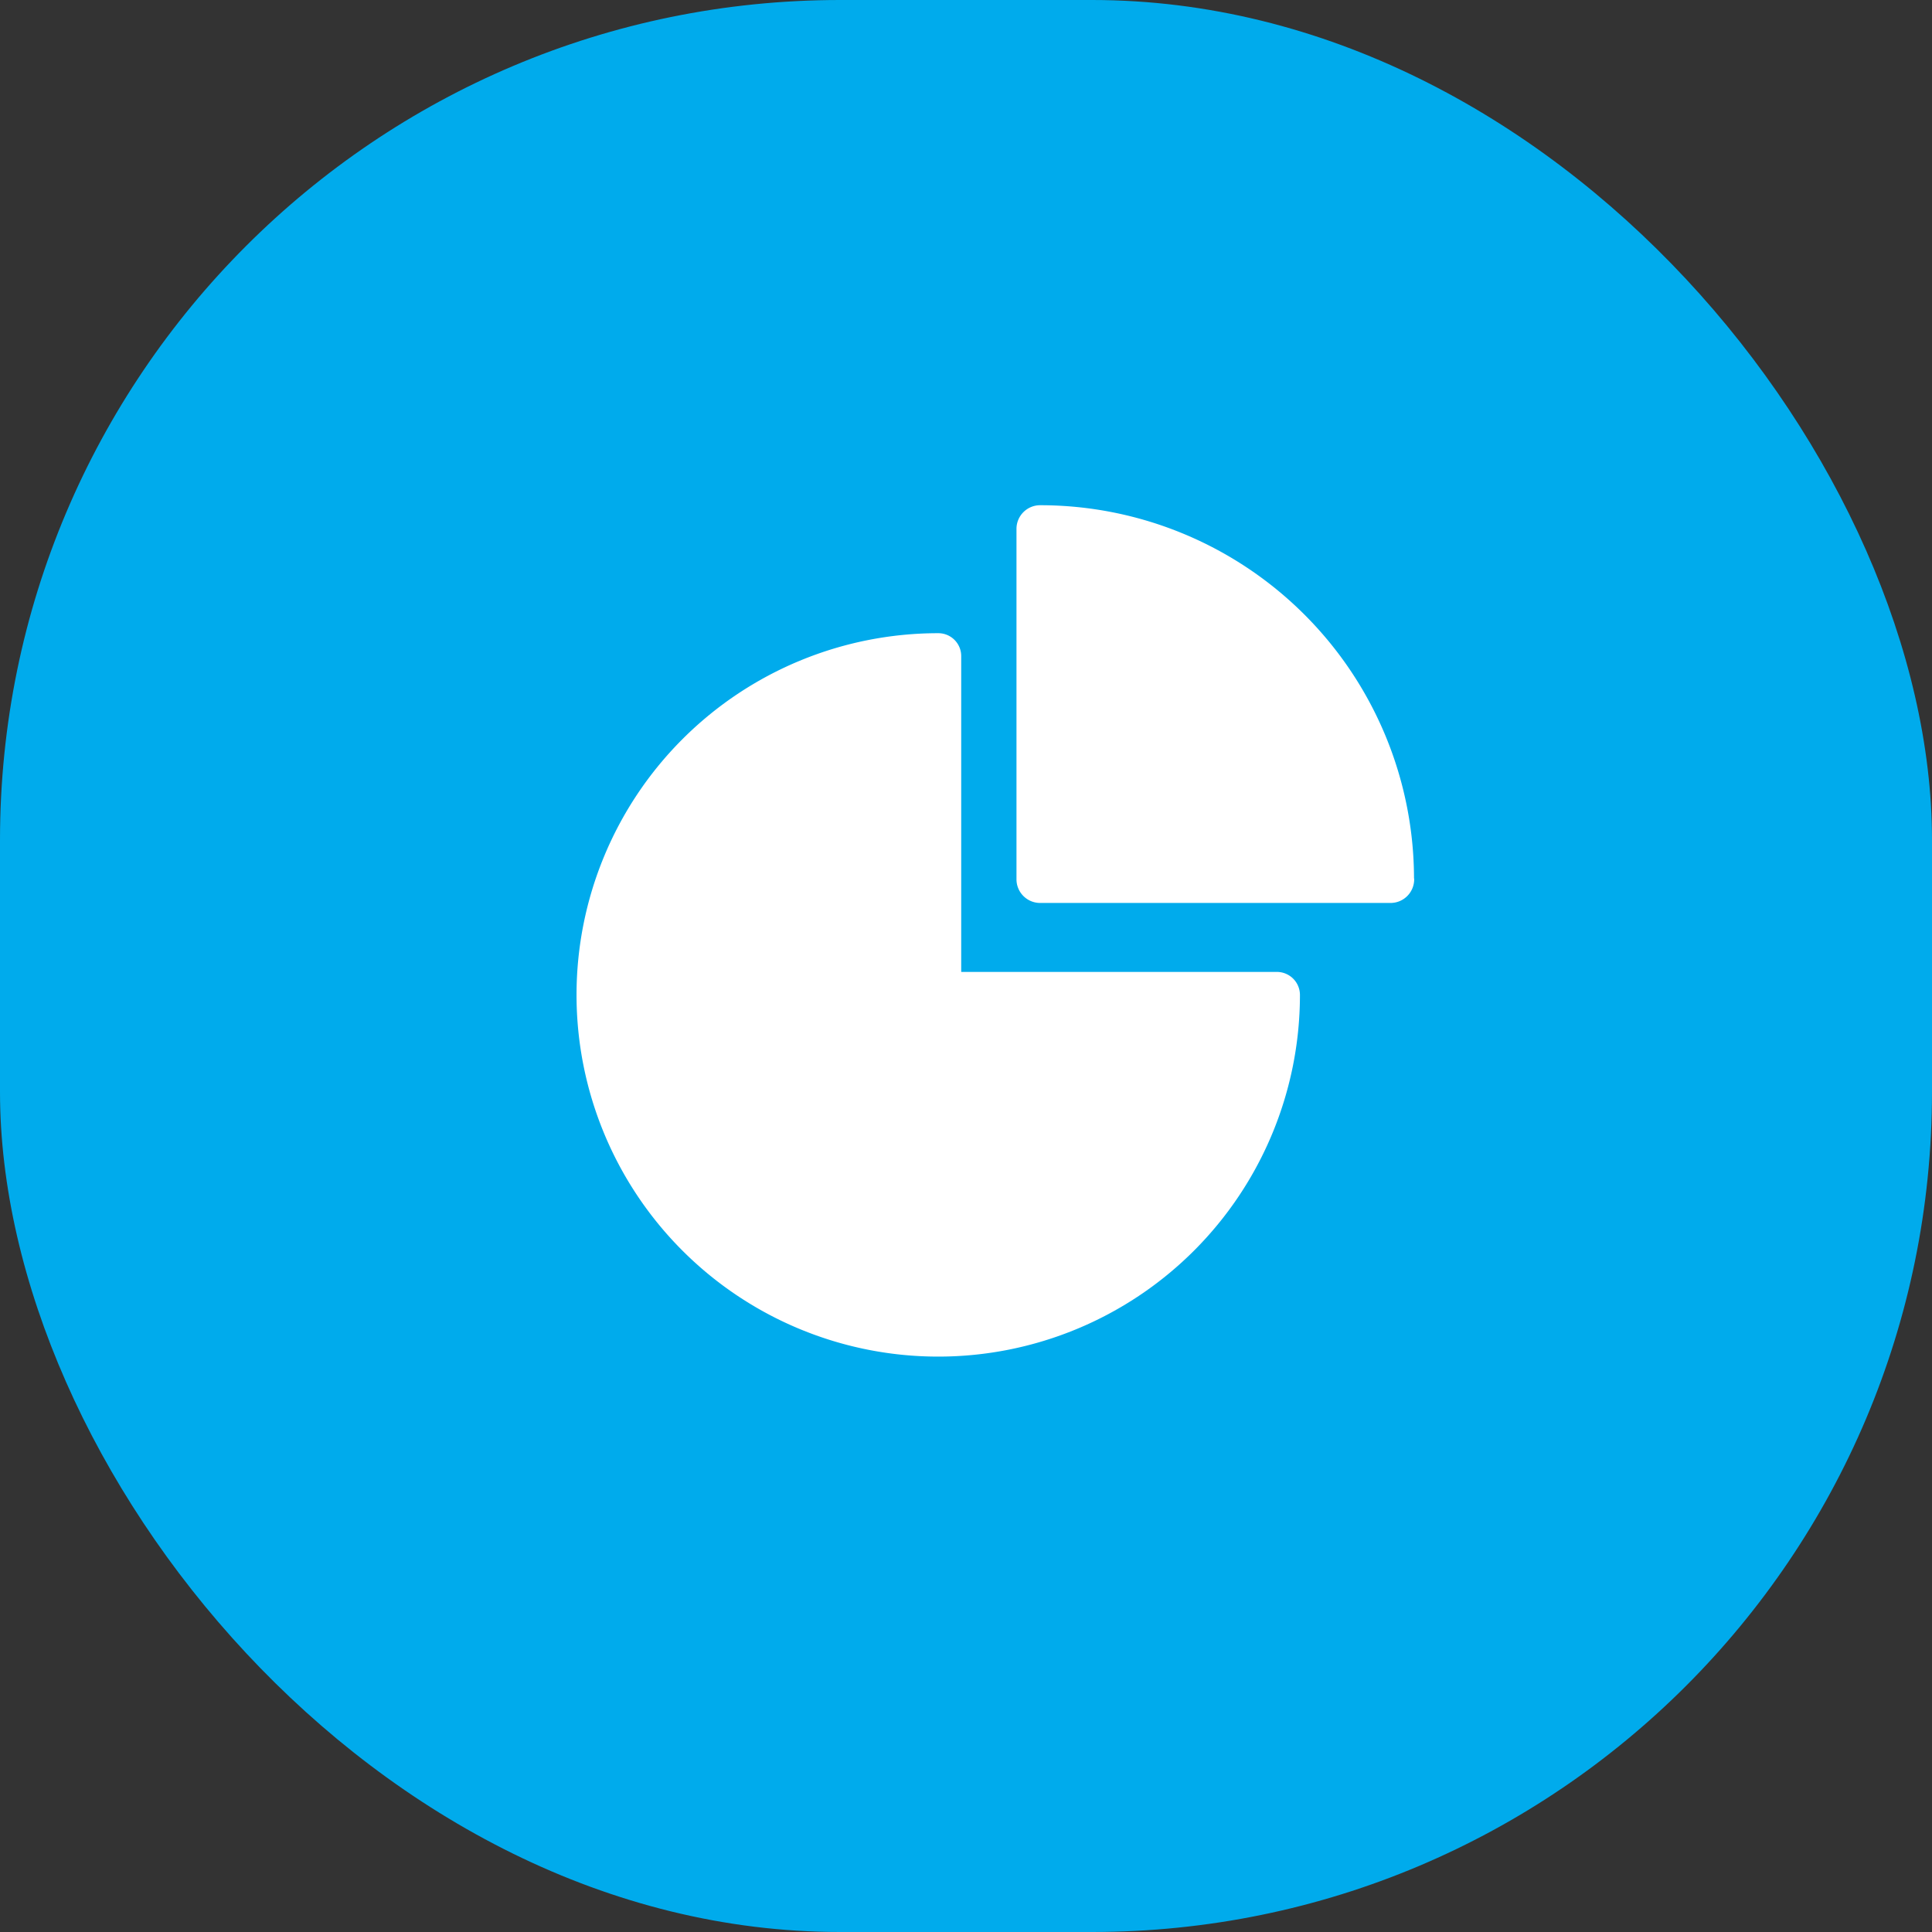 <svg xmlns="http://www.w3.org/2000/svg" width="46" height="46" viewBox="0 0 46 46"><rect x="0" y="0" width="46" height="46" fill="#333333" stroke="none"/><defs><style>.a{fill:#00abec;}.b{fill:#fff;}</style></defs><g transform="translate(-1217.286 -162.286)"><rect class="a" width="46" height="46" rx="20" transform="translate(1217.286 162.286)"/><g transform="translate(936.533 -211.002)"><path class="b" d="M311.157,395.743h-7.518v-7.518a.545.545,0,0,0-.547-.547,8.612,8.612,0,1,0,8.612,8.612.549.549,0,0,0-.546-.547Z" transform="translate(0 0.686)"/><path class="b" d="M315.5,394.192a8.9,8.9,0,0,0-8.9-8.875.563.563,0,0,0-.565.566v8.338a.563.563,0,0,0,.565.566h8.339a.563.563,0,0,0,.565-.566Z" transform="translate(-1.08 0)"/></g></g></svg>
